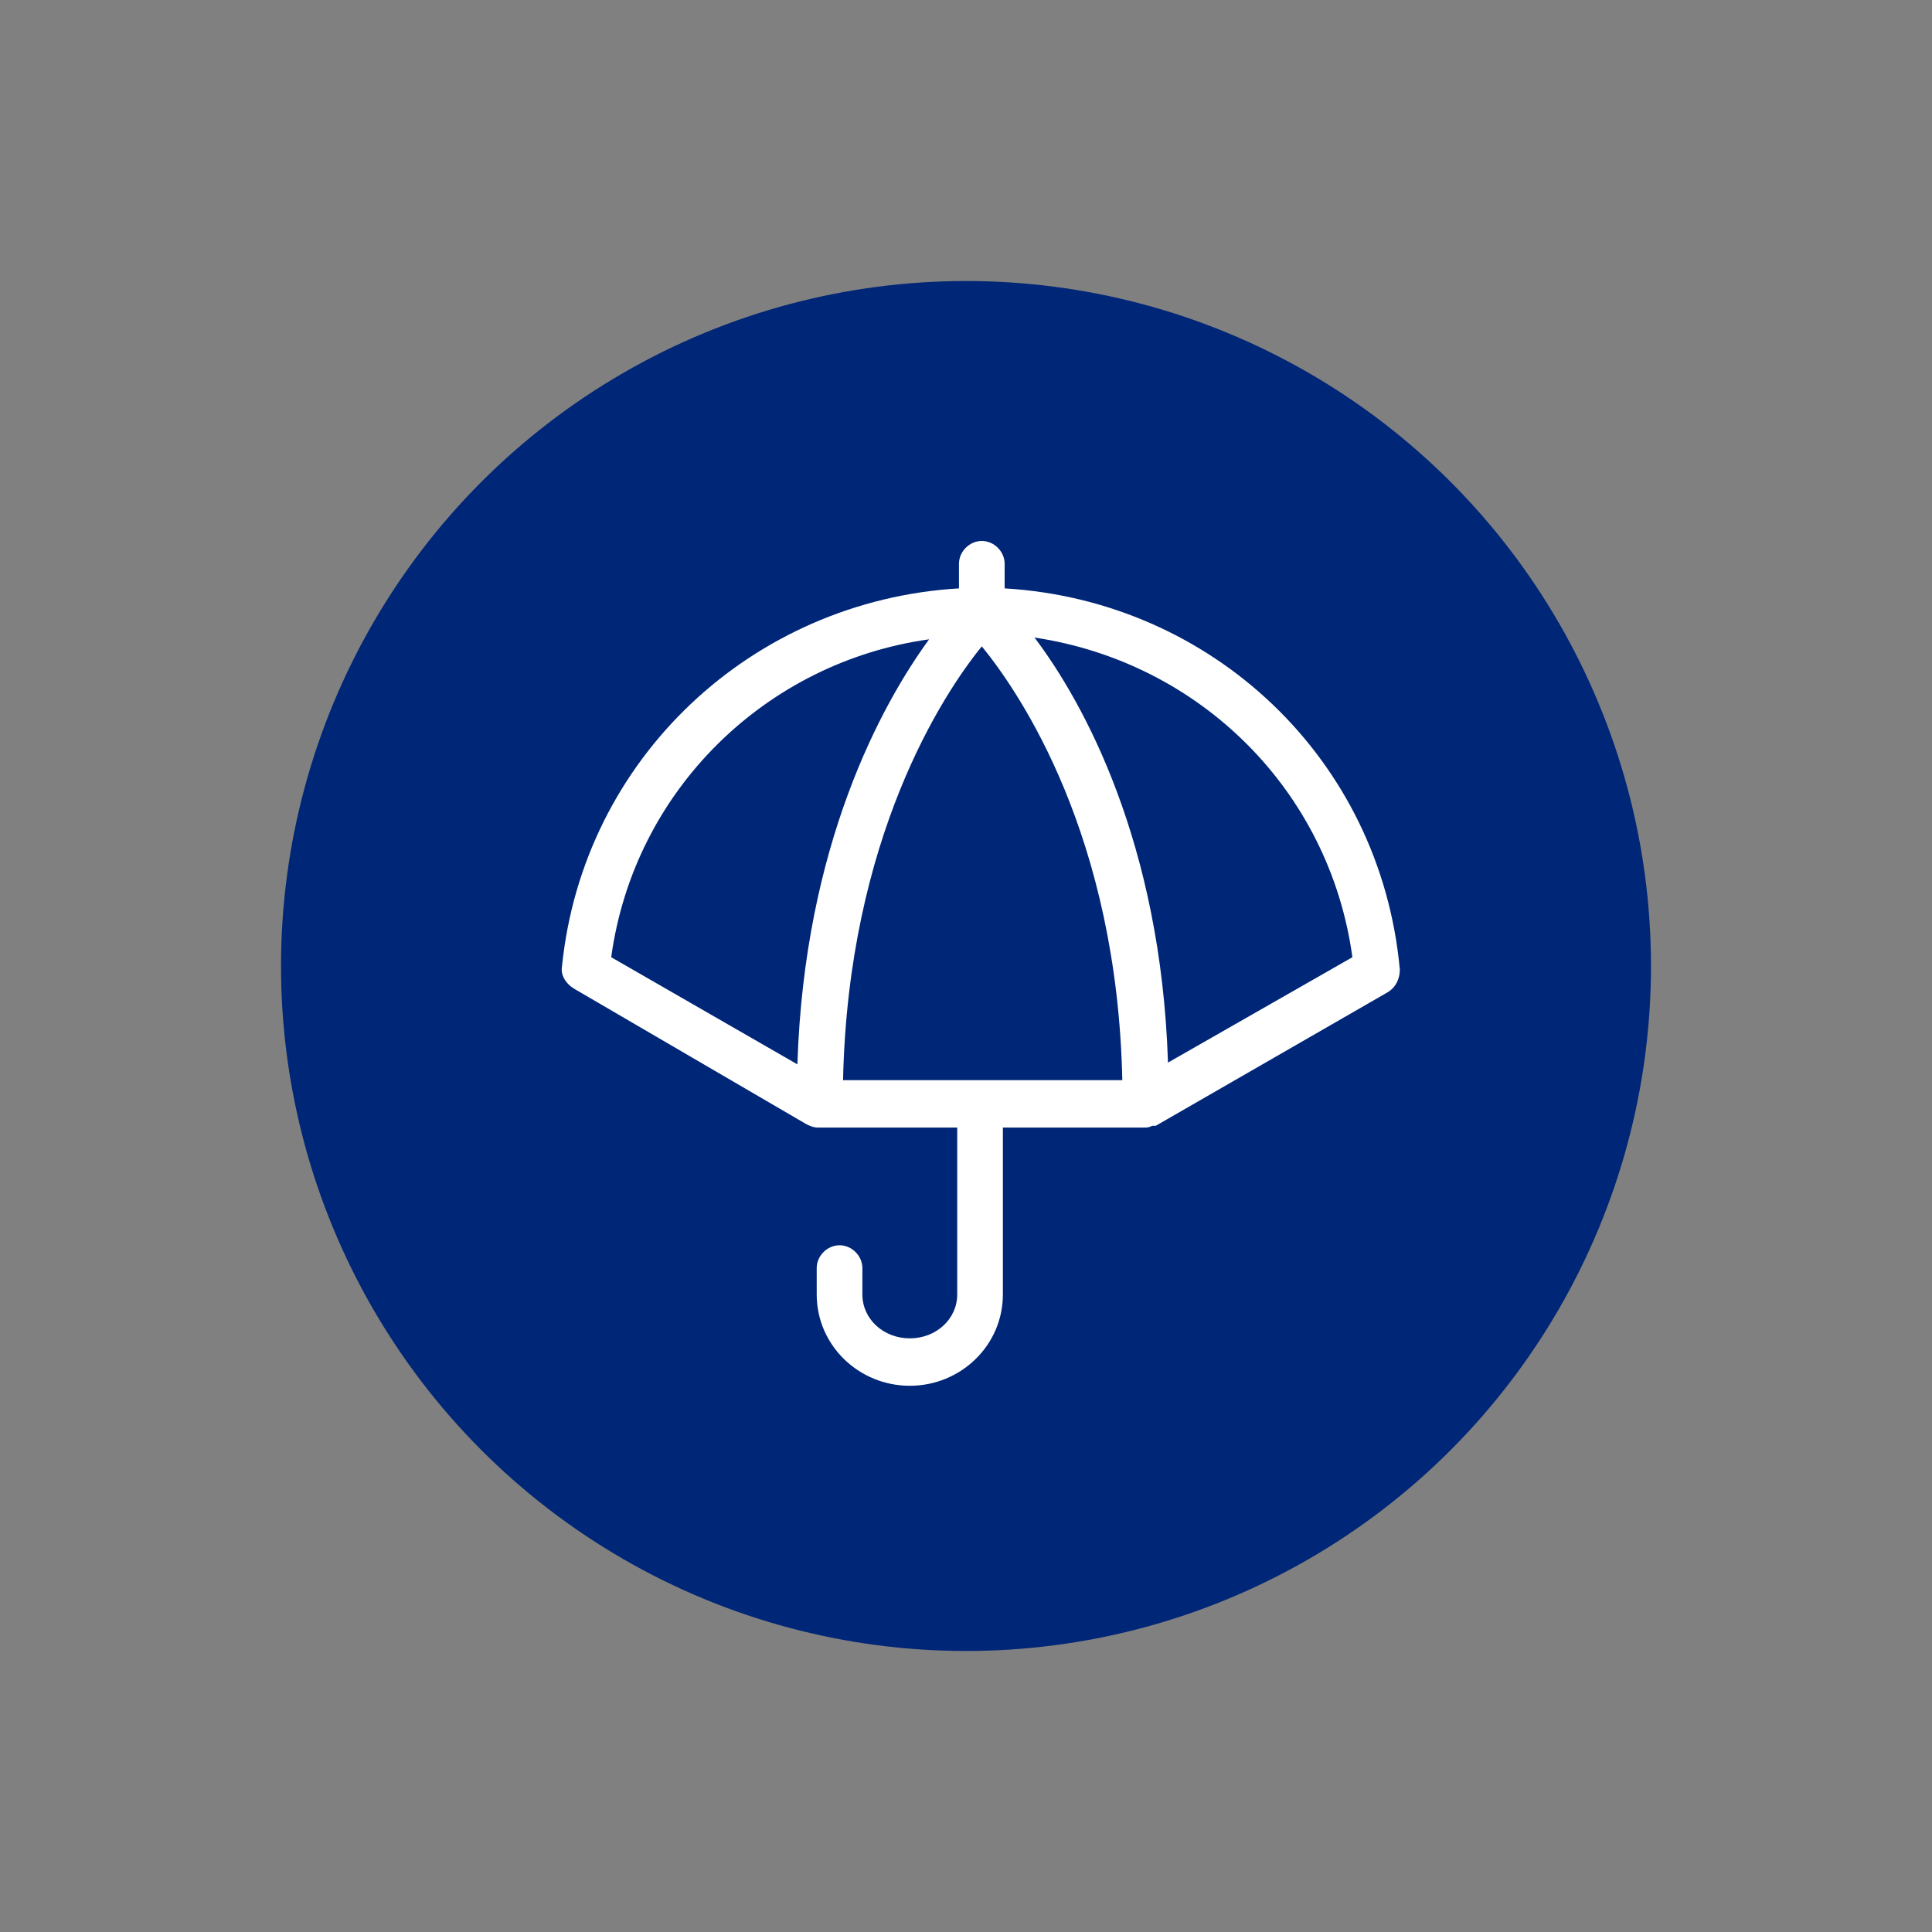 <?xml version="1.0" encoding="utf-8"?>
<!-- Generator: Adobe Illustrator 27.9.0, SVG Export Plug-In . SVG Version: 6.00 Build 0)  -->
<svg version="1.1" id="Layer_1" xmlns="http://www.w3.org/2000/svg" xmlns:xlink="http://www.w3.org/1999/xlink" x="0px" y="0px"
	 viewBox="0 0 110 110" style="enable-background:new 0 0 110 110;" xml:space="preserve">
<rect x="0" y="0" width="110" height="110" fill="#808080" stroke="none"/>
<style type="text/css">
	.st0{fill:#002677;}
	.st1{fill:none;}
	.st2{fill:#FFFFFF;}
</style>
<circle id="Ellipse_12" class="st0" cx="55" cy="55" r="39"/>
<rect x="-0.9" y="0.1" class="st1" width="110" height="110"/>
<g>
	<path class="st1" d="M23.9,22.8v64h64v-64H23.9z"/>
	<path class="st2" d="M57.2,33.5v-1.4c0-0.7-0.6-1.3-1.3-1.3c-0.7,0-1.3,0.6-1.3,1.3v1.4C42.8,34.2,33.2,43.2,32,55
		c-0.1,0.5,0.2,1,0.7,1.3L45.9,64c0.2,0.1,0.4,0.2,0.7,0.2h0c0,0,0,0,0,0h7.9v9.5c0,1.4-1.2,2.5-2.7,2.5c-1.5,0-2.7-1.1-2.7-2.5
		v-1.5c0-0.7-0.6-1.3-1.3-1.3c-0.7,0-1.3,0.6-1.3,1.3v1.5c0,2.9,2.4,5.2,5.3,5.2c2.9,0,5.3-2.3,5.3-5.2v-9.5h8c0,0,0,0,0,0h0
		c0.2,0,0.3,0,0.5-0.1c0,0,0.1,0,0.1,0c0,0,0.1,0,0.1,0l13.2-7.6c0.5-0.3,0.7-0.8,0.7-1.3C78.6,43.2,69,34.2,57.2,33.5z M48,61.5
		c0.3-13.8,5.7-22,7.9-24.7c2.2,2.7,7.7,10.8,8,24.7H48z M52.9,36.4c-2.7,3.7-7.1,11.7-7.5,24.2l-10.6-6.1
		C36.1,45,43.6,37.7,52.9,36.4z M66.5,60.5c-0.4-12.5-4.8-20.5-7.6-24.2C68.3,37.7,75.7,45,77,54.5L66.5,60.5z"/>
</g>
</svg>
